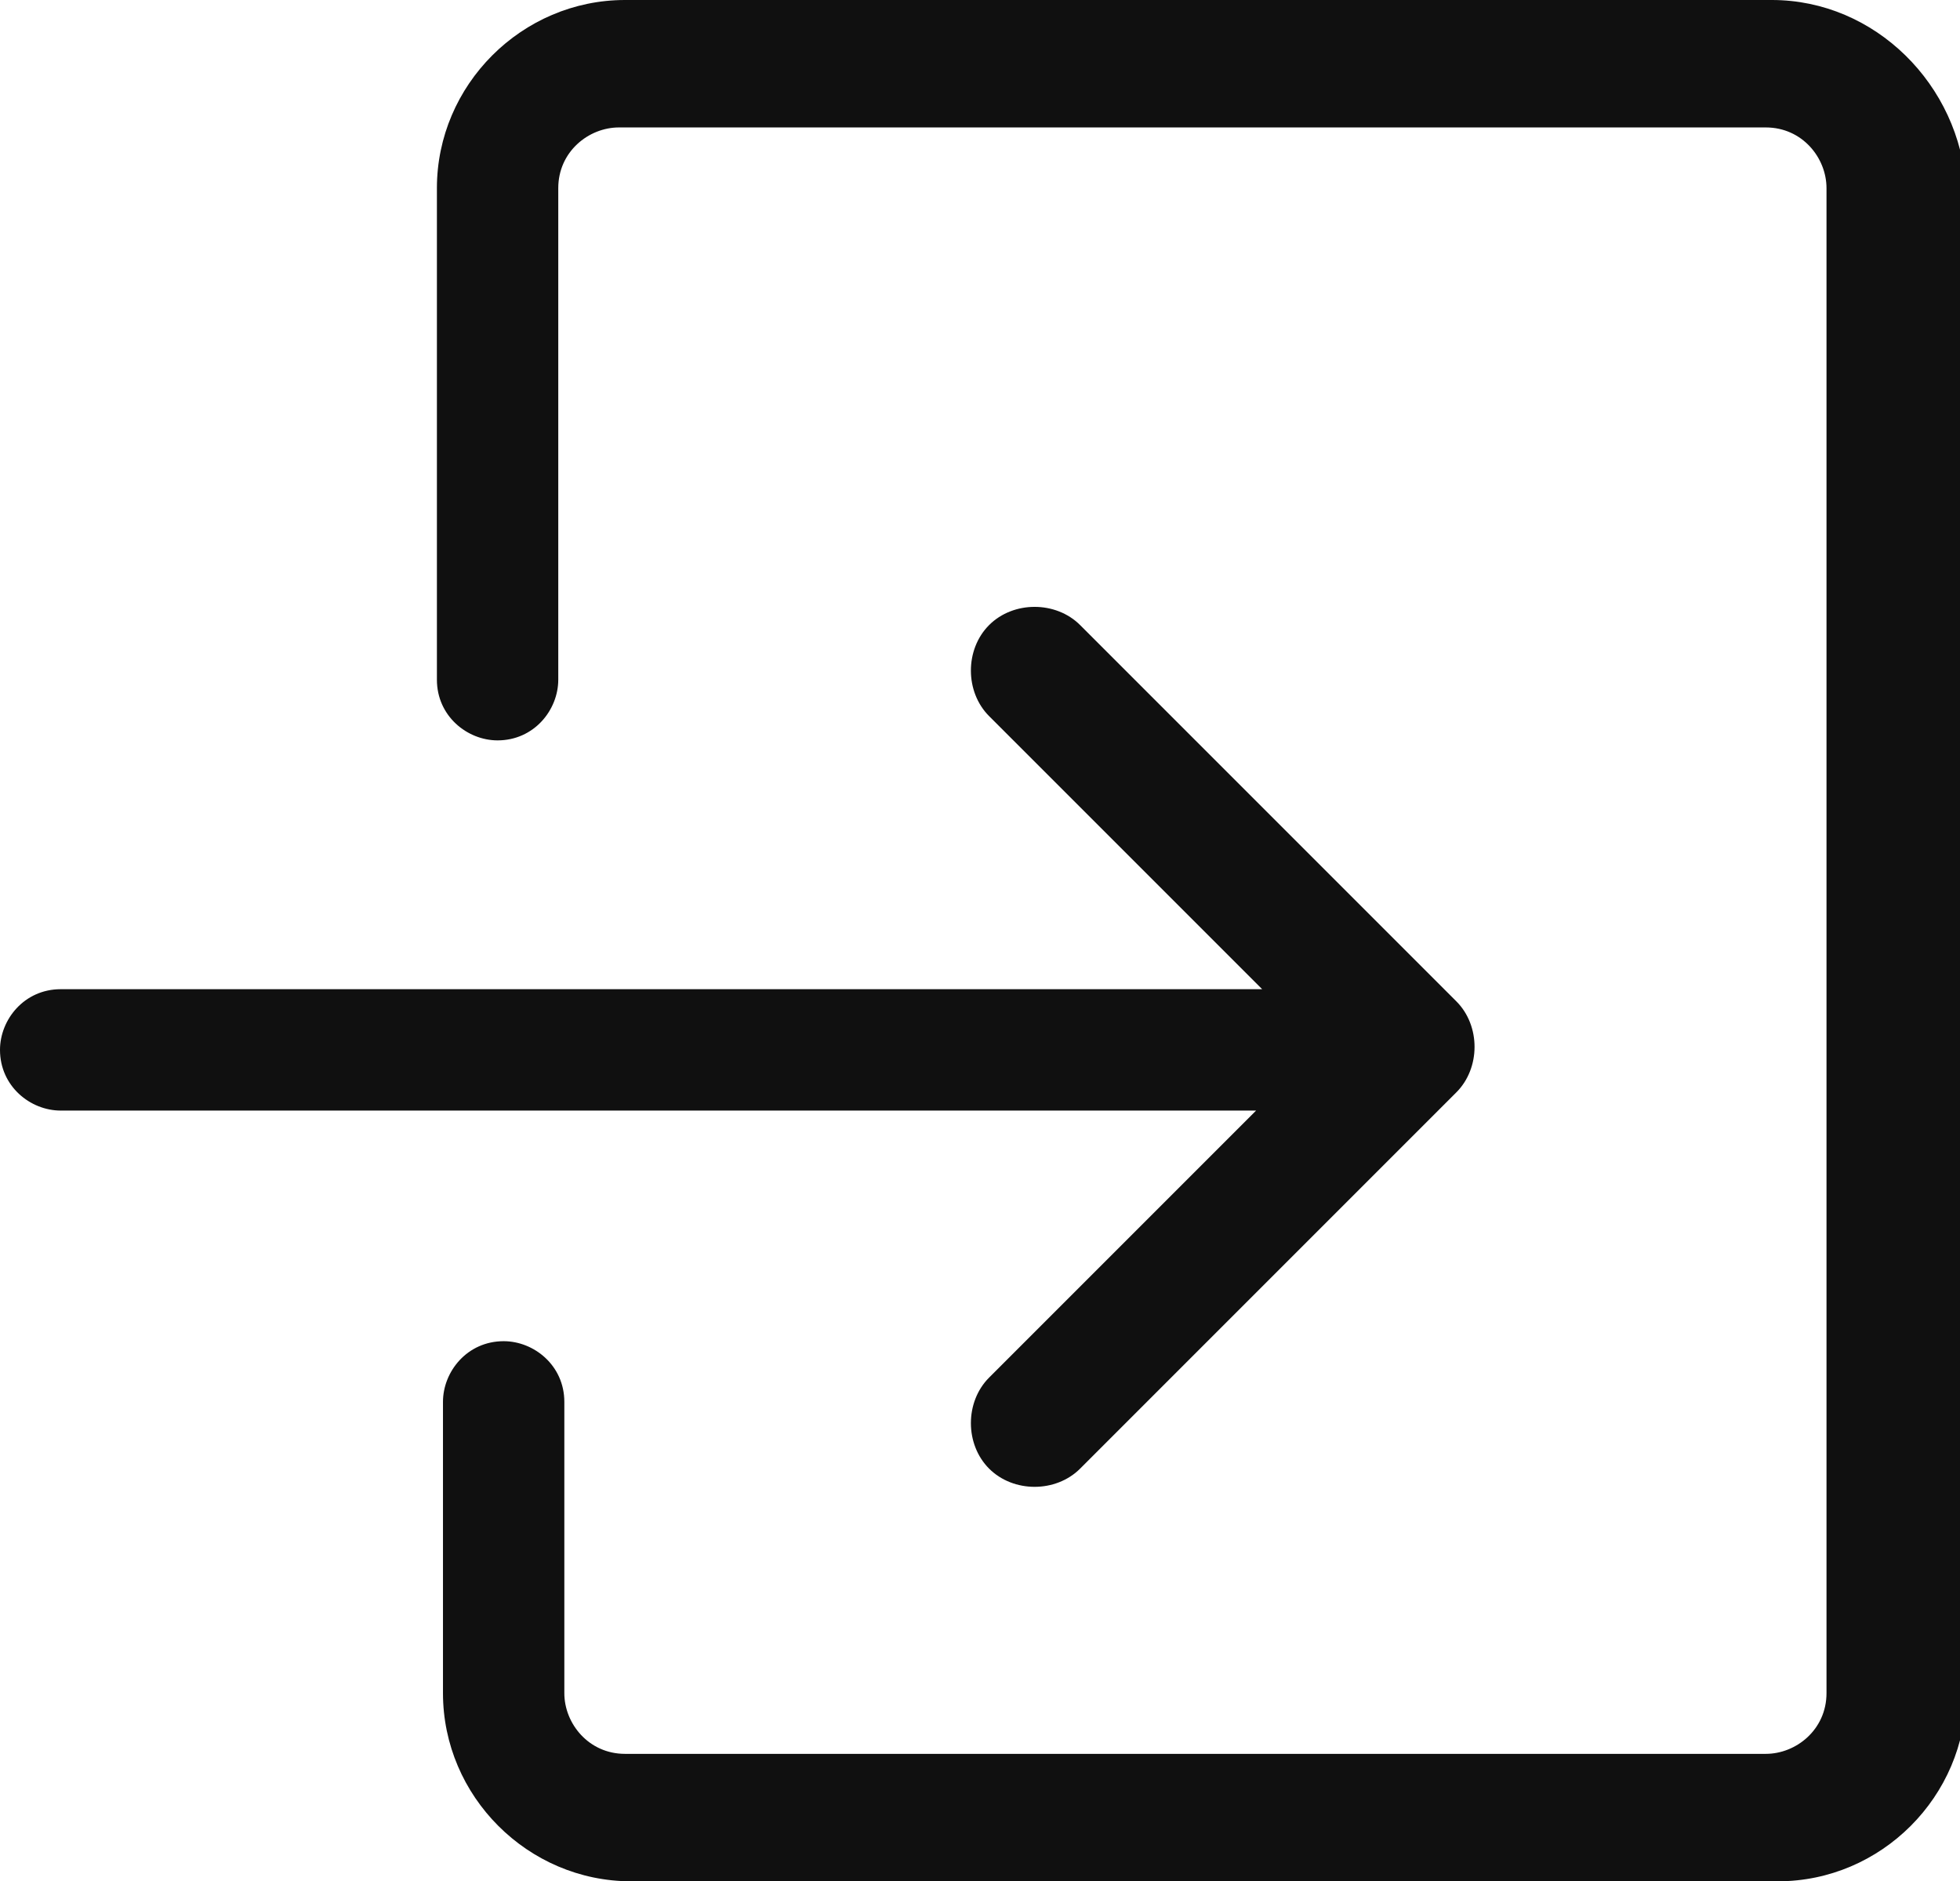 <?xml version="1.0" encoding="utf-8"?>
<!-- Generator: Adobe Illustrator 26.2.1, SVG Export Plug-In . SVG Version: 6.00 Build 0)  -->
<svg version="1.1" id="レイヤー_1" xmlns="http://www.w3.org/2000/svg" xmlns:xlink="http://www.w3.org/1999/xlink" x="0px"
	 y="0px" width="32.3px" height="31px" viewBox="0 0 32.3 31" style="enable-background:new 0 0 32.3 31;" xml:space="preserve">
<style type="text/css">
	.st0{fill:#101010;}
</style>
<g>
	<g>
		<path class="st0" d="M29.2,0H10.3C8.6,0,7.2,1.4,7.2,3.1v8.1c0,0.6,0.5,1,1,1c0.6,0,1-0.5,1-1V3.1c0-0.6,0.5-1,1-1h18.9
			c0.6,0,1,0.5,1,1v24.8c0,0.6-0.5,1-1,1H10.3c-0.6,0-1-0.5-1-1v-4.8c0-0.6-0.5-1-1-1c-0.6,0-1,0.5-1,1v4.8c0,1.7,1.4,3.1,3.1,3.1
			h18.9c1.7,0,3.1-1.4,3.1-3.1V3.1C32.3,1.4,30.9,0,29.2,0z M16.3,22.7c-0.4,0.4-0.4,1.1,0,1.5c0.4,0.4,1.1,0.4,1.5,0l6.2-6.2
			c0.4-0.4,0.4-1.1,0-1.5c0,0,0,0,0,0l-6.2-6.2c-0.4-0.4-1.1-0.4-1.5,0c-0.4,0.4-0.4,1.1,0,1.5l4.5,4.5H1c-0.6,0-1,0.5-1,1
			c0,0.6,0.5,1,1,1h19.7L16.3,22.7z"/>
	</g>
</g>
</svg>
